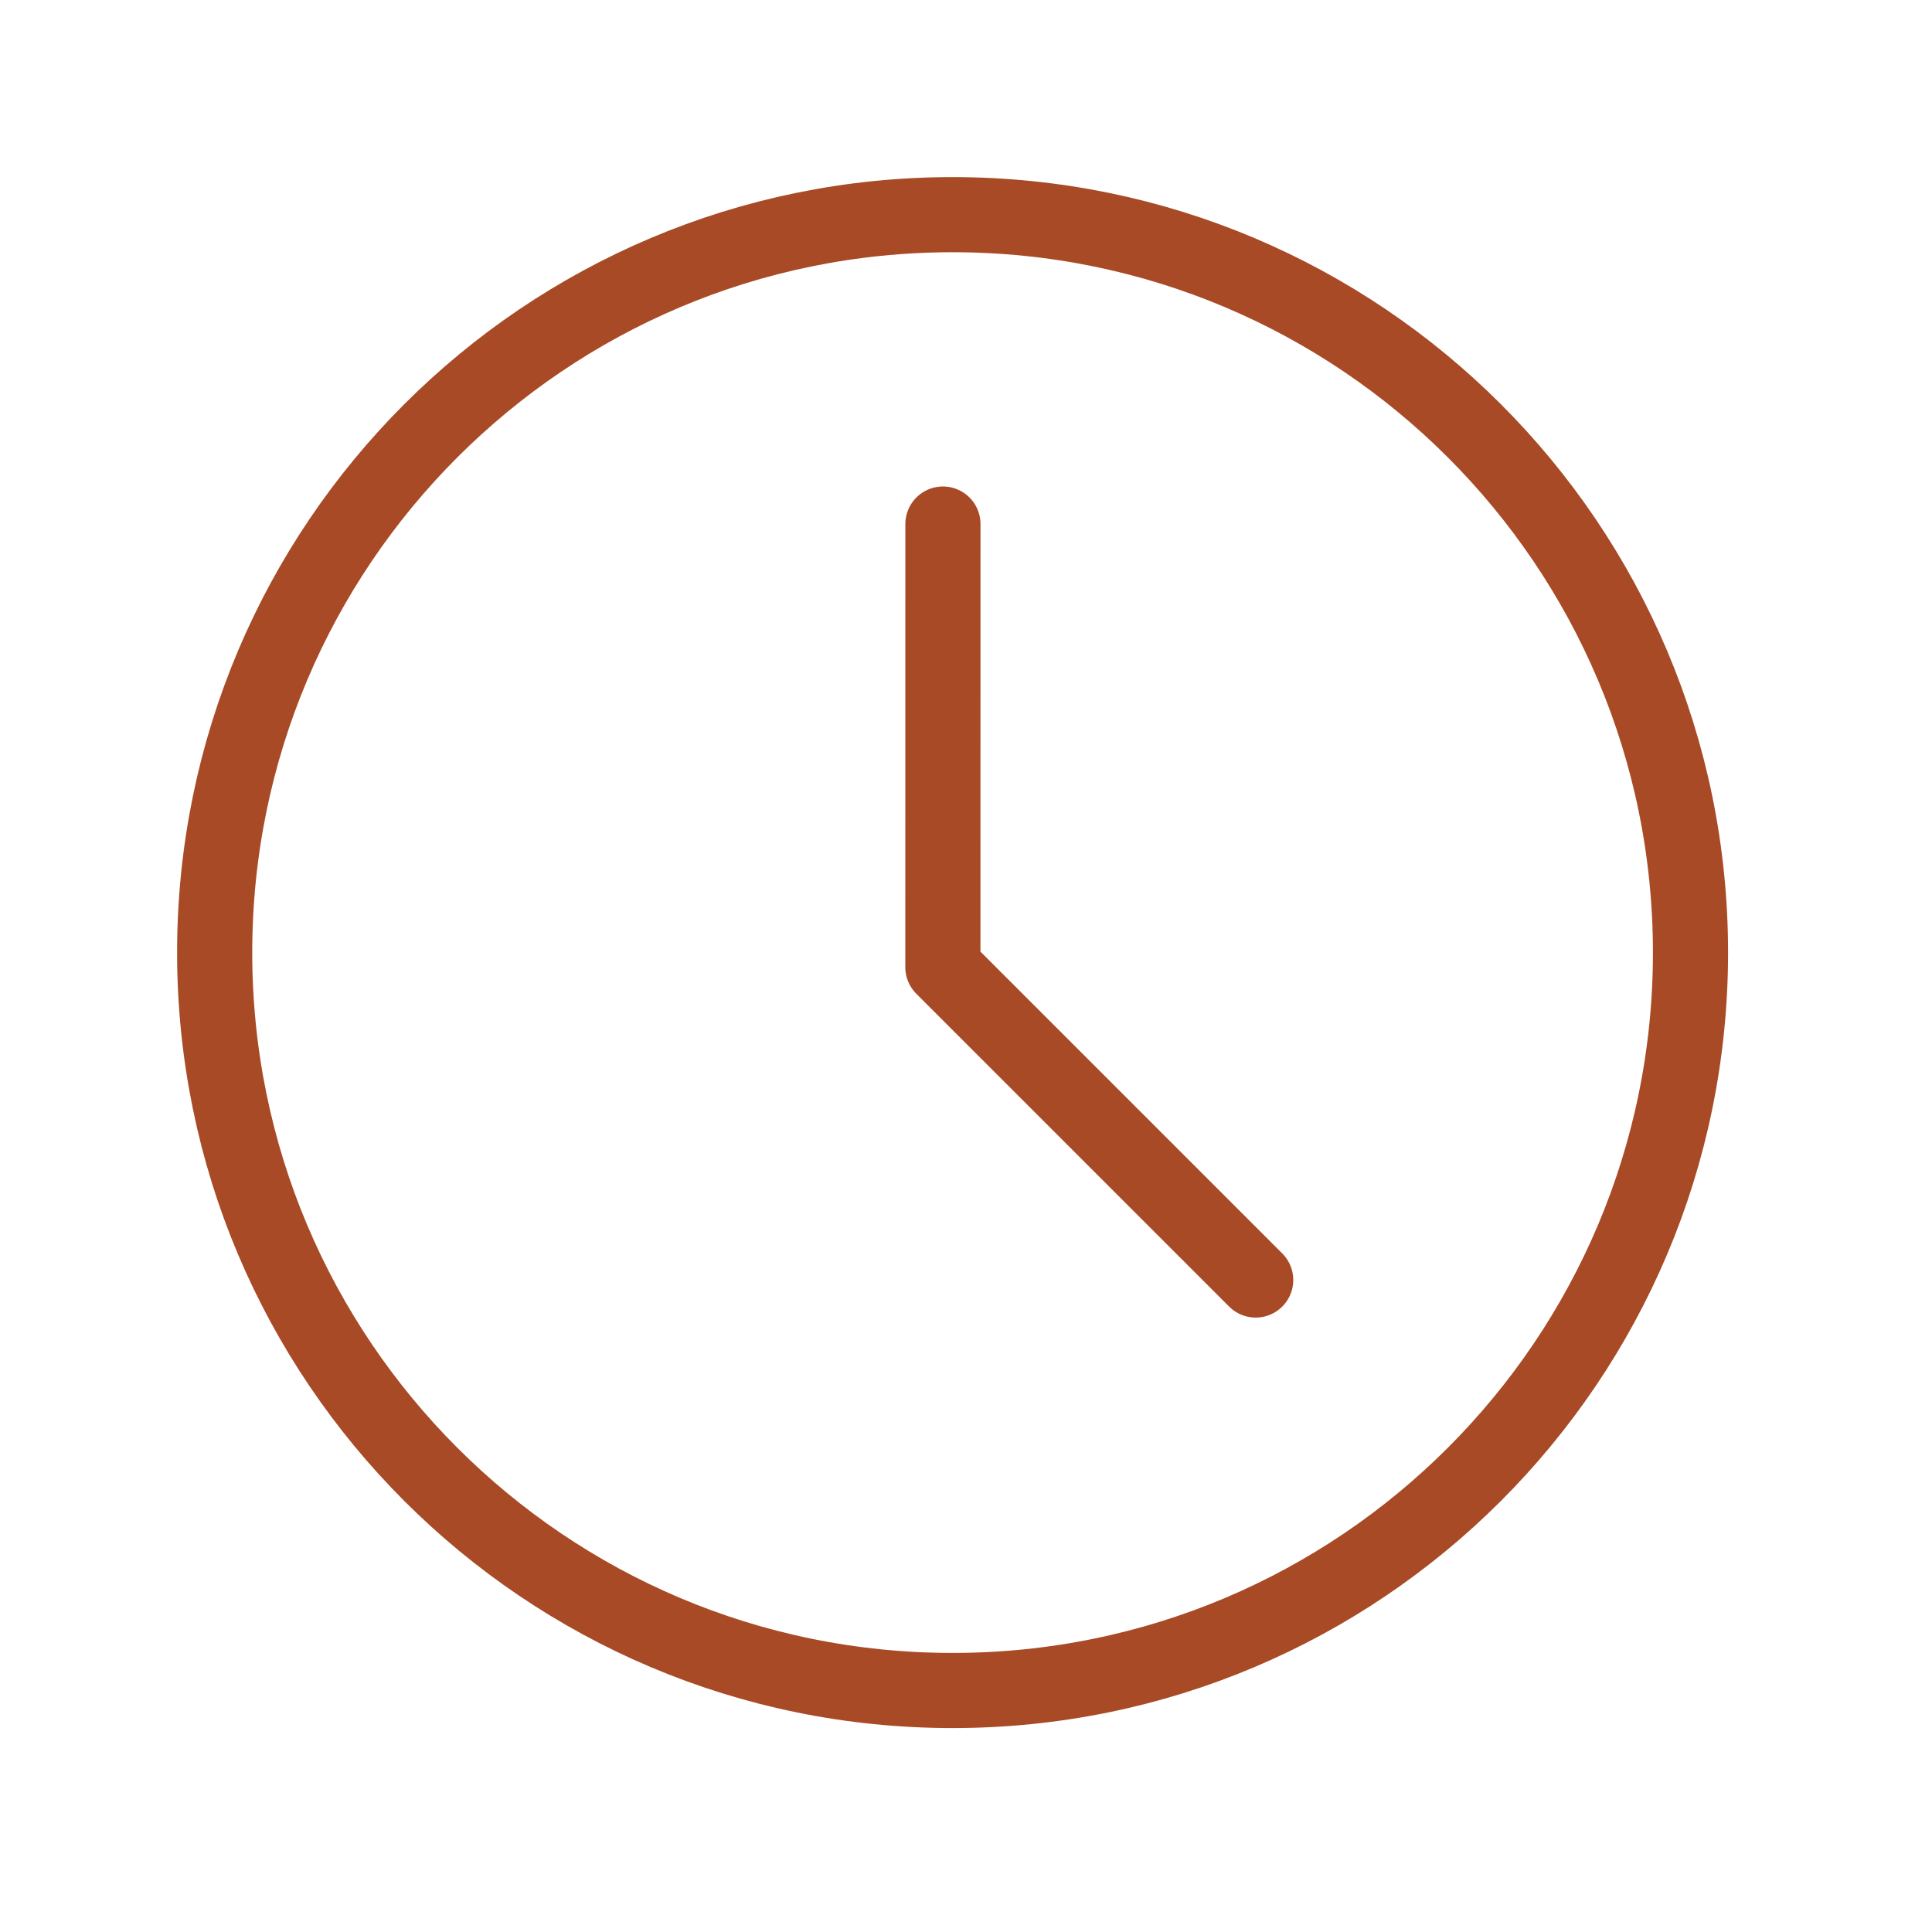 <svg width="36" height="36" viewBox="0 0 36 36" fill="none" xmlns="http://www.w3.org/2000/svg">
<path d="M17.75 31.5C25.344 31.5 31.5 25.344 31.5 17.75C31.5 10.156 25.344 4 17.75 4C10.156 4 4 10.156 4 17.75C4 25.344 10.156 31.5 17.75 31.5Z" stroke="#A84A26" stroke-width="1.4" stroke-linejoin="round"/>
<path d="M17.57 9.765L17.569 18.022L23.398 23.851" stroke="#A84A26" stroke-width="1.4" stroke-linecap="round" stroke-linejoin="round"/>
</svg>
